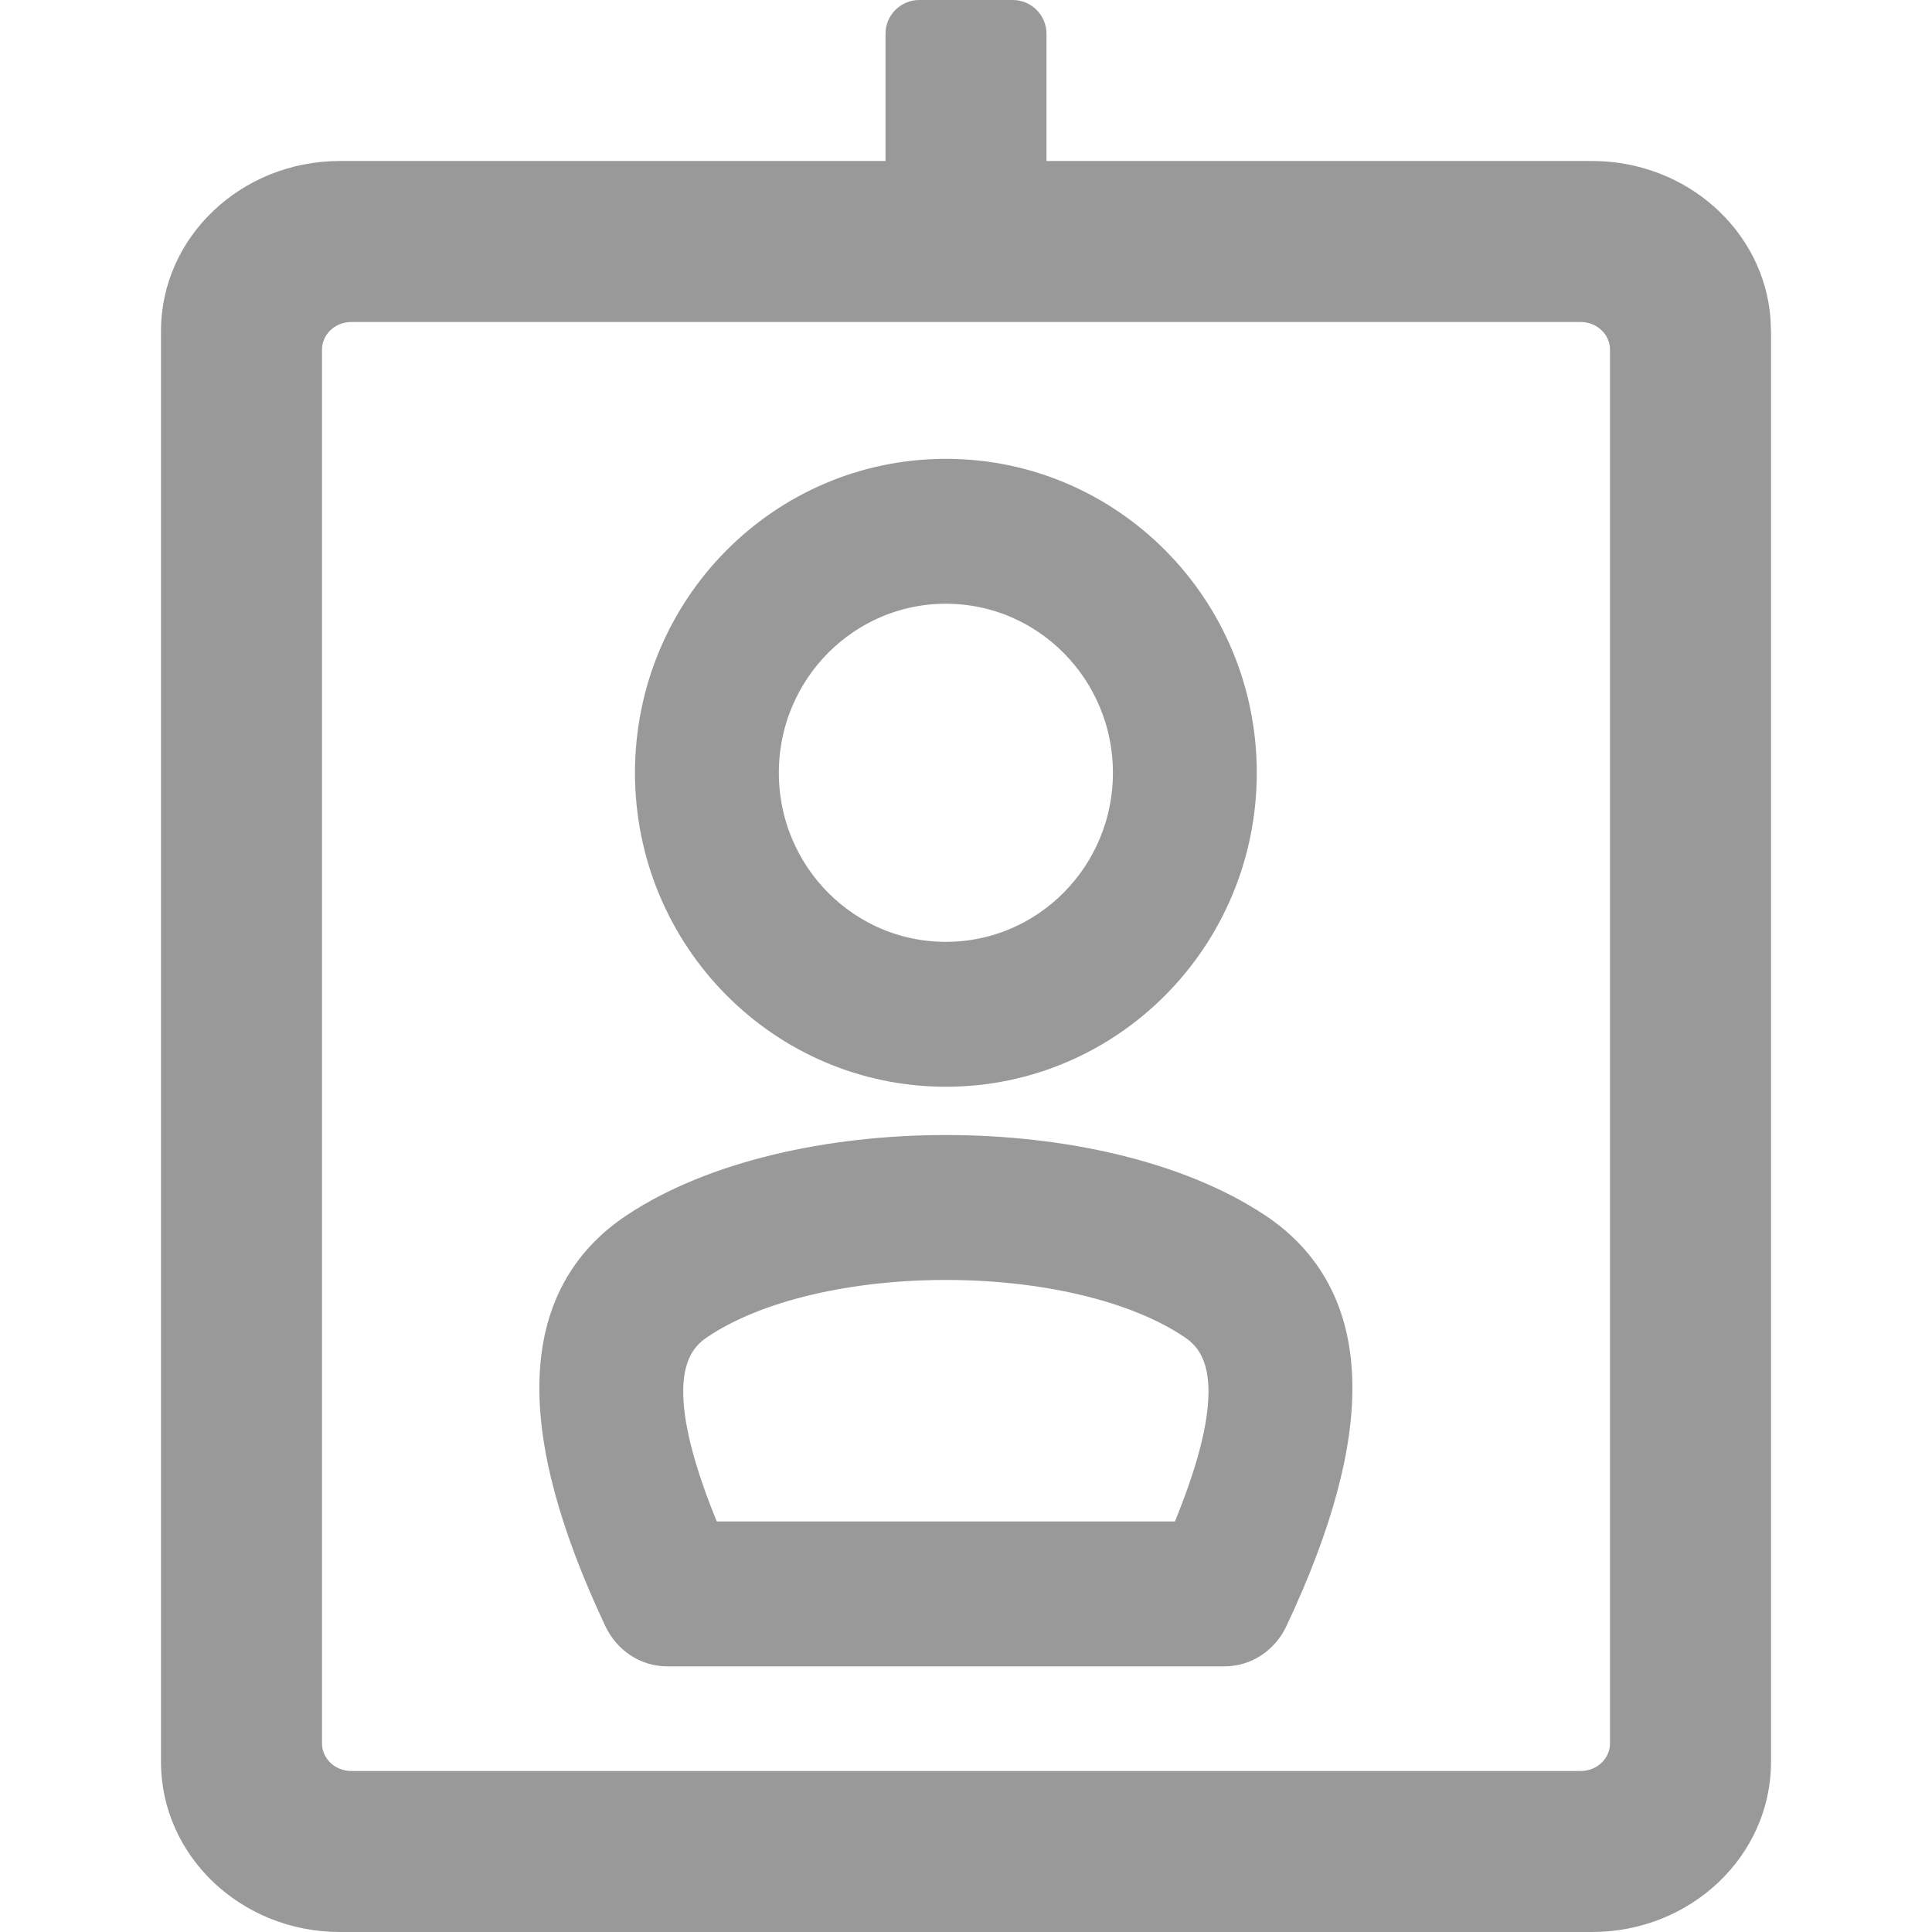 <?xml version="1.0" encoding="UTF-8"?>
<svg width="24px" height="24px" viewBox="0 0 24 24" version="1.1" xmlns="http://www.w3.org/2000/svg" xmlns:xlink="http://www.w3.org/1999/xlink">
    <title>3B916D13-A517-428F-8950-255A1F85EB20</title>
    <g id="Icons-for-clients" stroke="none" stroke-width="1" fill="none" fill-rule="evenodd">
        <g id="navigation-v1-open" transform="translate(-313, -457)" fill="#999999" fill-rule="nonzero">
            <g id="Group-35" transform="translate(0, 335)">
                <g id="Group-2" transform="translate(146, 62)">
                    <g id="side-menu-/-edit-copy" transform="translate(167, 60)">
                        <g id="Group" transform="translate(2, 0)">
                            <path d="M10.58,0 C10.812,-4.26102863e-17 11,0.188 11,0.42 L11,2 L17.777,2 C18.951,2 19.913,2.865 19.994,3.961 L20,4.112 L20,21.888 C20,23.054 19.005,24 17.777,24 L17.777,24 L2.223,24 C0.995,24 0,23.054 0,21.888 L0,21.888 L0,4.112 C0,2.946 0.995,2 2.223,2 L2.223,2 L9,2 L9,0.42 C9,0.188 9.188,-1.29008649e-17 9.42,0 L10.58,0 Z M17.636,4 L2.364,4 C2.163,4 2,4.154 2,4.343 L2,4.343 L2,21.657 C2,21.846 2.163,22 2.364,22 L2.364,22 L17.636,22 C17.837,22 18,21.846 18,21.657 L18,21.657 L18,4.343 C18,4.154 17.837,4 17.636,4 L17.636,4 Z" id="Combined-Shape"></path>
                            <g id="Group-Copy" transform="translate(5, 6)" stroke="#999999" stroke-width="0.6">
                                <g id="partner-card">
                                    <path d="M8.55,9.347 C9.761,10.152 9.814,11.726 8.71,14.07 C8.616,14.272 8.424,14.4 8.213,14.4 L1.287,14.4 C1.076,14.4 0.884,14.272 0.79,14.07 C-0.314,11.726 -0.261,10.152 0.95,9.347 C2.85,8.084 6.65,8.084 8.55,9.347 Z M1.608,10.368 C1.078,10.728 1.005,11.51 1.641,13.049 L1.705,13.2 L7.794,13.2 L7.86,13.045 C8.473,11.561 8.425,10.781 7.943,10.405 L7.892,10.368 C6.386,9.344 3.114,9.344 1.608,10.368 Z M4.75,0 C6.718,0 8.312,1.612 8.312,3.6 C8.312,5.588 6.718,7.2 4.75,7.2 C2.782,7.2 1.188,5.588 1.188,3.6 C1.188,1.612 2.782,0 4.75,0 Z M4.75,1.2 C3.438,1.2 2.375,2.275 2.375,3.6 C2.375,4.925 3.438,6 4.75,6 C6.062,6 7.125,4.925 7.125,3.6 C7.125,2.275 6.062,1.2 4.75,1.2 Z" id="Combined-Shape"></path>
                                </g>
                            </g>
                        </g>
                    </g>
                </g>
            </g>
        </g>
    </g>
</svg>